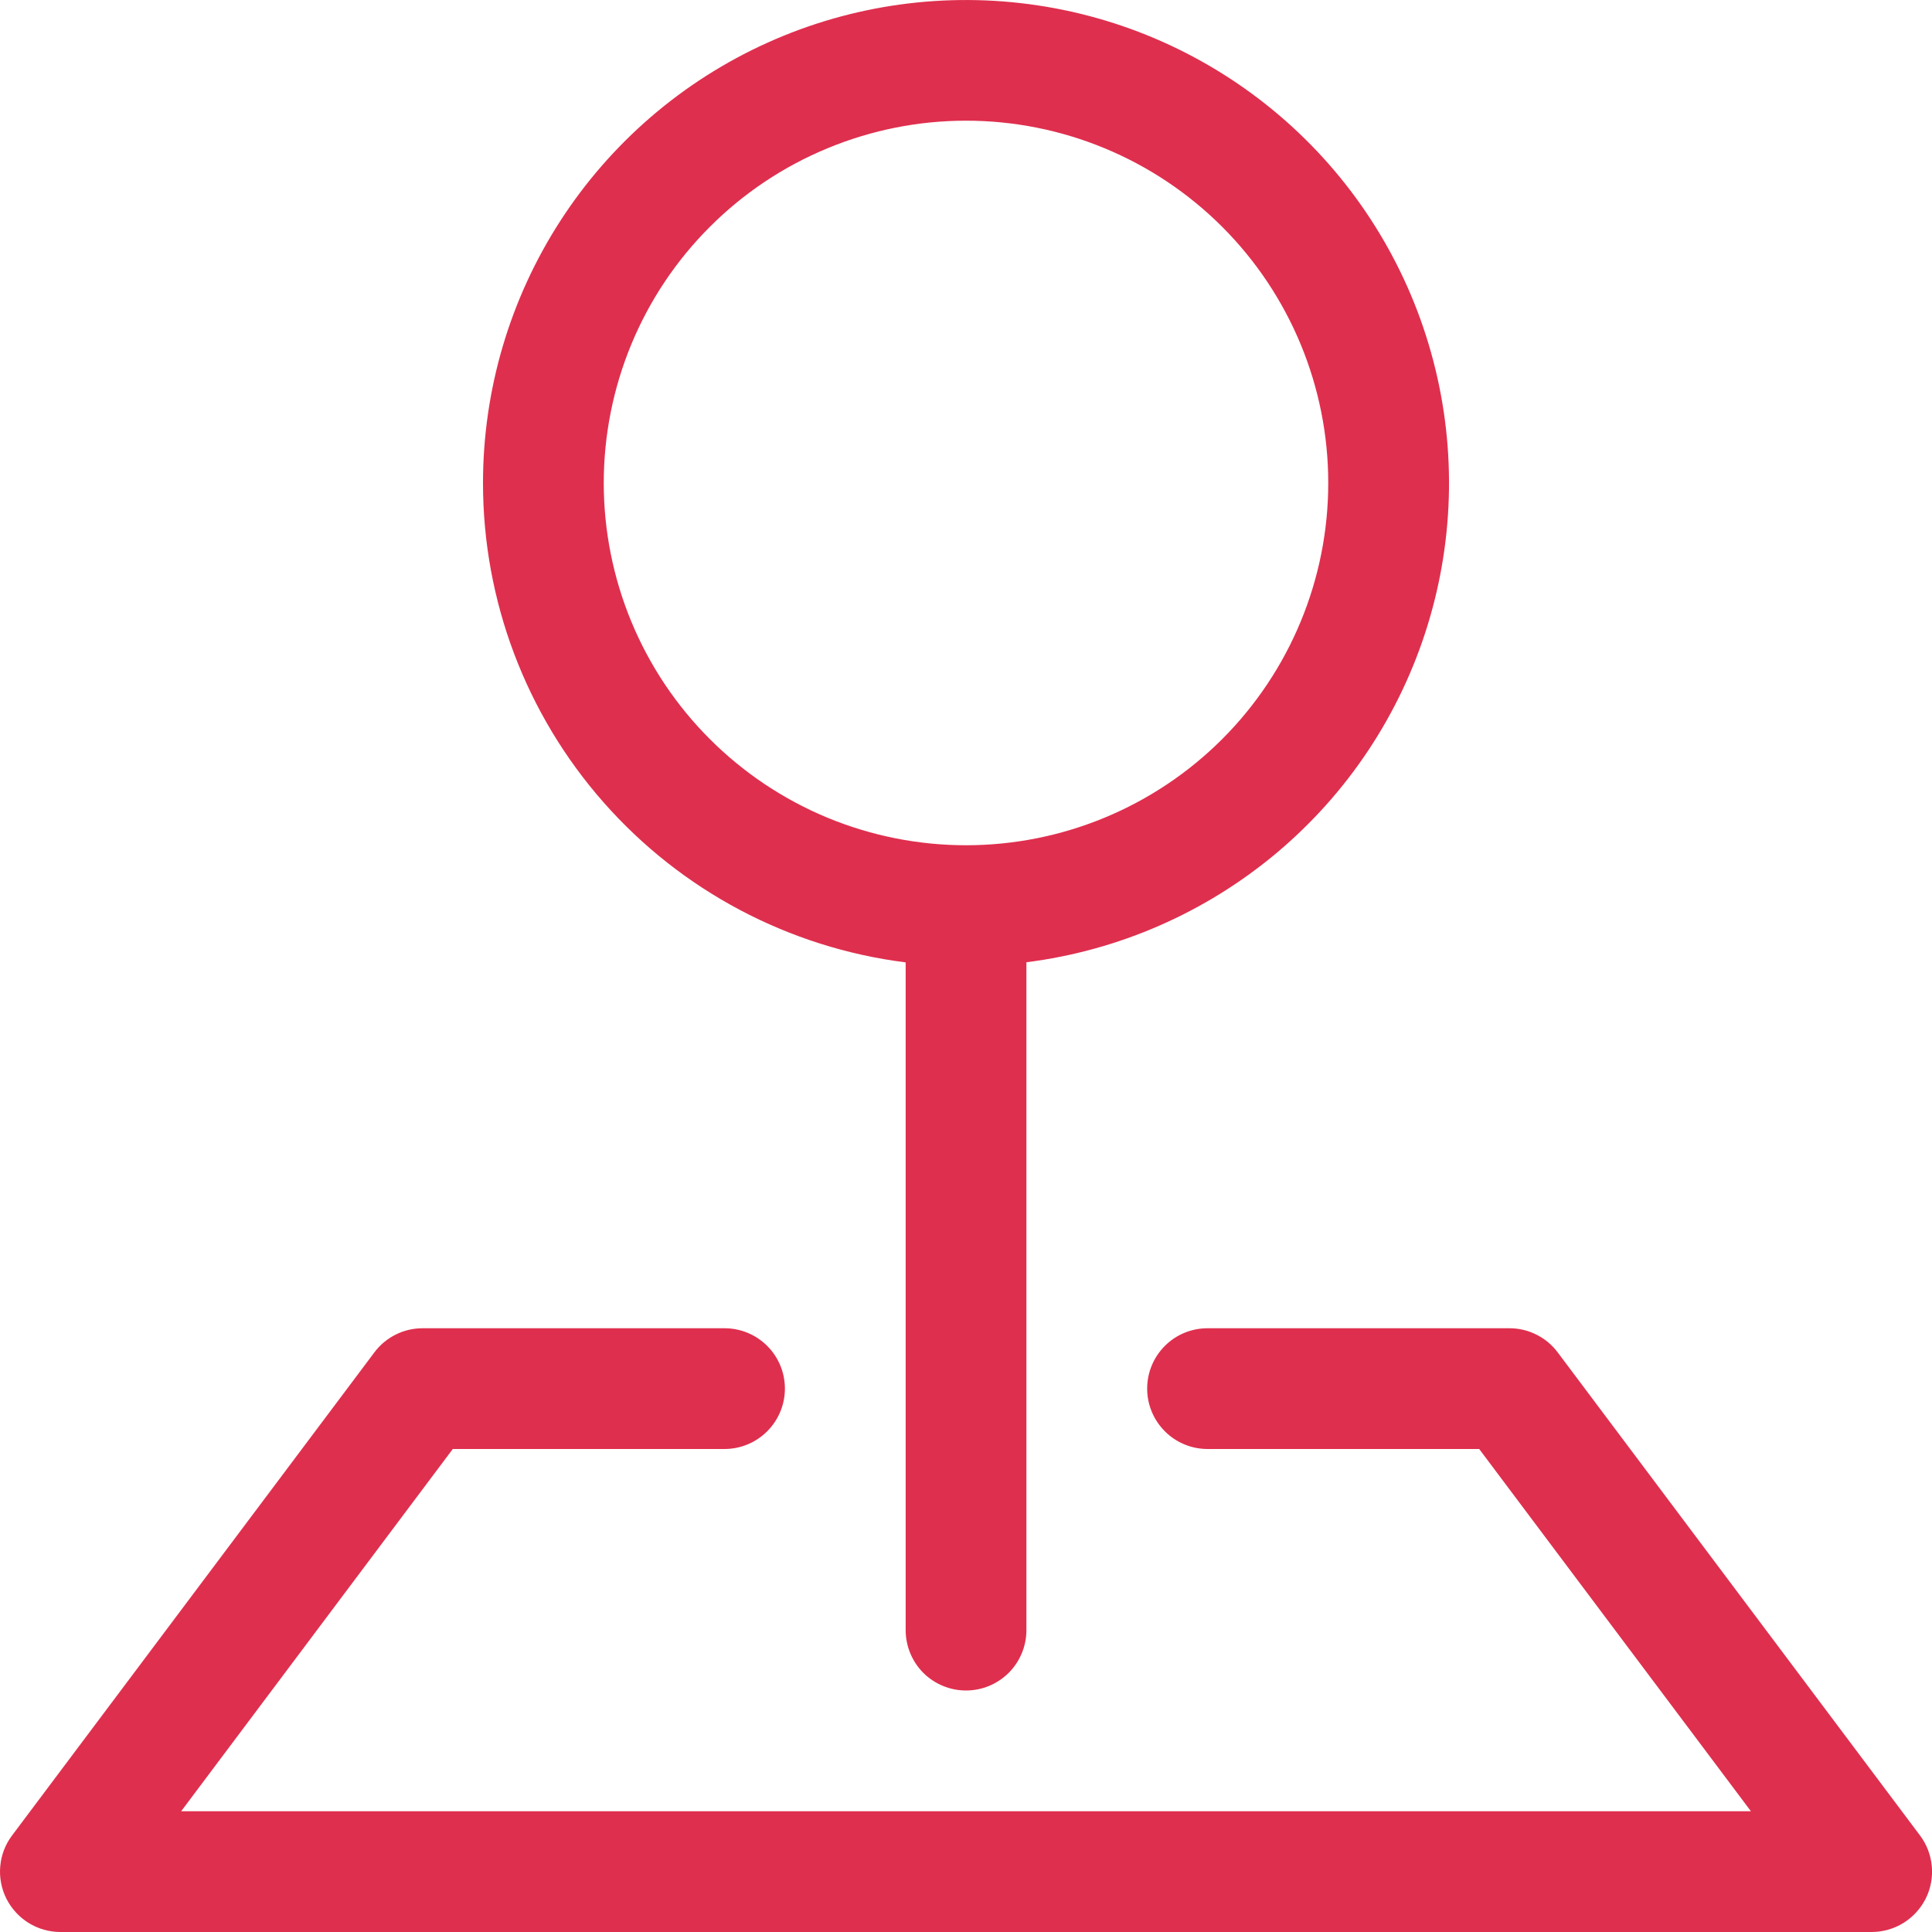 <svg width="30" height="30" viewBox="0 0 30 30" fill="none" xmlns="http://www.w3.org/2000/svg">
<path fill-rule="evenodd" clip-rule="evenodd" d="M5.813 21C5.9 20.883 6.013 20.789 6.143 20.724C6.274 20.658 6.417 20.625 6.563 20.625H11.25C11.499 20.625 11.737 20.723 11.913 20.899C12.089 21.075 12.188 21.313 12.188 21.562C12.188 21.811 12.089 22.049 11.913 22.225C11.737 22.401 11.499 22.5 11.25 22.5H7.031L2.813 28.125H27.188L22.969 22.5H18.75C18.502 22.5 18.263 22.401 18.088 22.225C17.912 22.049 17.813 21.811 17.813 21.562C17.813 21.313 17.912 21.075 18.088 20.899C18.263 20.723 18.502 20.625 18.75 20.625H23.438C23.584 20.625 23.727 20.658 23.857 20.724C23.988 20.789 24.101 20.883 24.188 21L29.813 28.5C29.918 28.639 29.981 28.805 29.997 28.978C30.013 29.151 29.98 29.326 29.902 29.482C29.824 29.637 29.704 29.768 29.556 29.86C29.408 29.951 29.237 30 29.063 30H0.938C0.763 30 0.593 29.951 0.445 29.86C0.297 29.768 0.177 29.637 0.099 29.482C0.021 29.326 -0.012 29.151 0.004 28.978C0.019 28.805 0.083 28.639 0.188 28.5L5.813 21Z" fill="#DF2F4E"/>
<path fill-rule="evenodd" clip-rule="evenodd" d="M15 1.874C14.261 1.874 13.53 2.02 12.848 2.303C12.165 2.585 11.545 3 11.023 3.522C10.5 4.044 10.086 4.664 9.803 5.347C9.521 6.029 9.375 6.761 9.375 7.5C9.375 8.238 9.521 8.97 9.803 9.652C10.086 10.335 10.5 10.955 11.023 11.477C11.545 11.999 12.165 12.414 12.848 12.697C13.53 12.979 14.261 13.125 15 13.125C16.492 13.125 17.923 12.532 18.978 11.477C20.033 10.422 20.625 8.991 20.625 7.5C20.625 6.008 20.033 4.577 18.978 3.522C17.923 2.467 16.492 1.874 15 1.874ZM7.5 7.5C7.5 6.056 7.917 4.643 8.7 3.431C9.483 2.219 10.599 1.258 11.915 0.664C13.23 0.07 14.689 -0.131 16.117 0.084C17.544 0.298 18.879 0.921 19.961 1.875C21.044 2.83 21.828 4.077 22.219 5.466C22.611 6.855 22.593 8.328 22.168 9.708C21.744 11.087 20.93 12.315 19.825 13.243C18.719 14.171 17.37 14.761 15.938 14.942V25.312C15.938 25.561 15.839 25.8 15.663 25.976C15.487 26.151 15.249 26.25 15 26.25C14.752 26.25 14.513 26.151 14.337 25.976C14.162 25.8 14.063 25.561 14.063 25.312V14.944C12.249 14.715 10.582 13.832 9.374 12.461C8.165 11.09 7.499 9.325 7.5 7.498V7.5Z" fill="#DF2F4E"/>
</svg>
